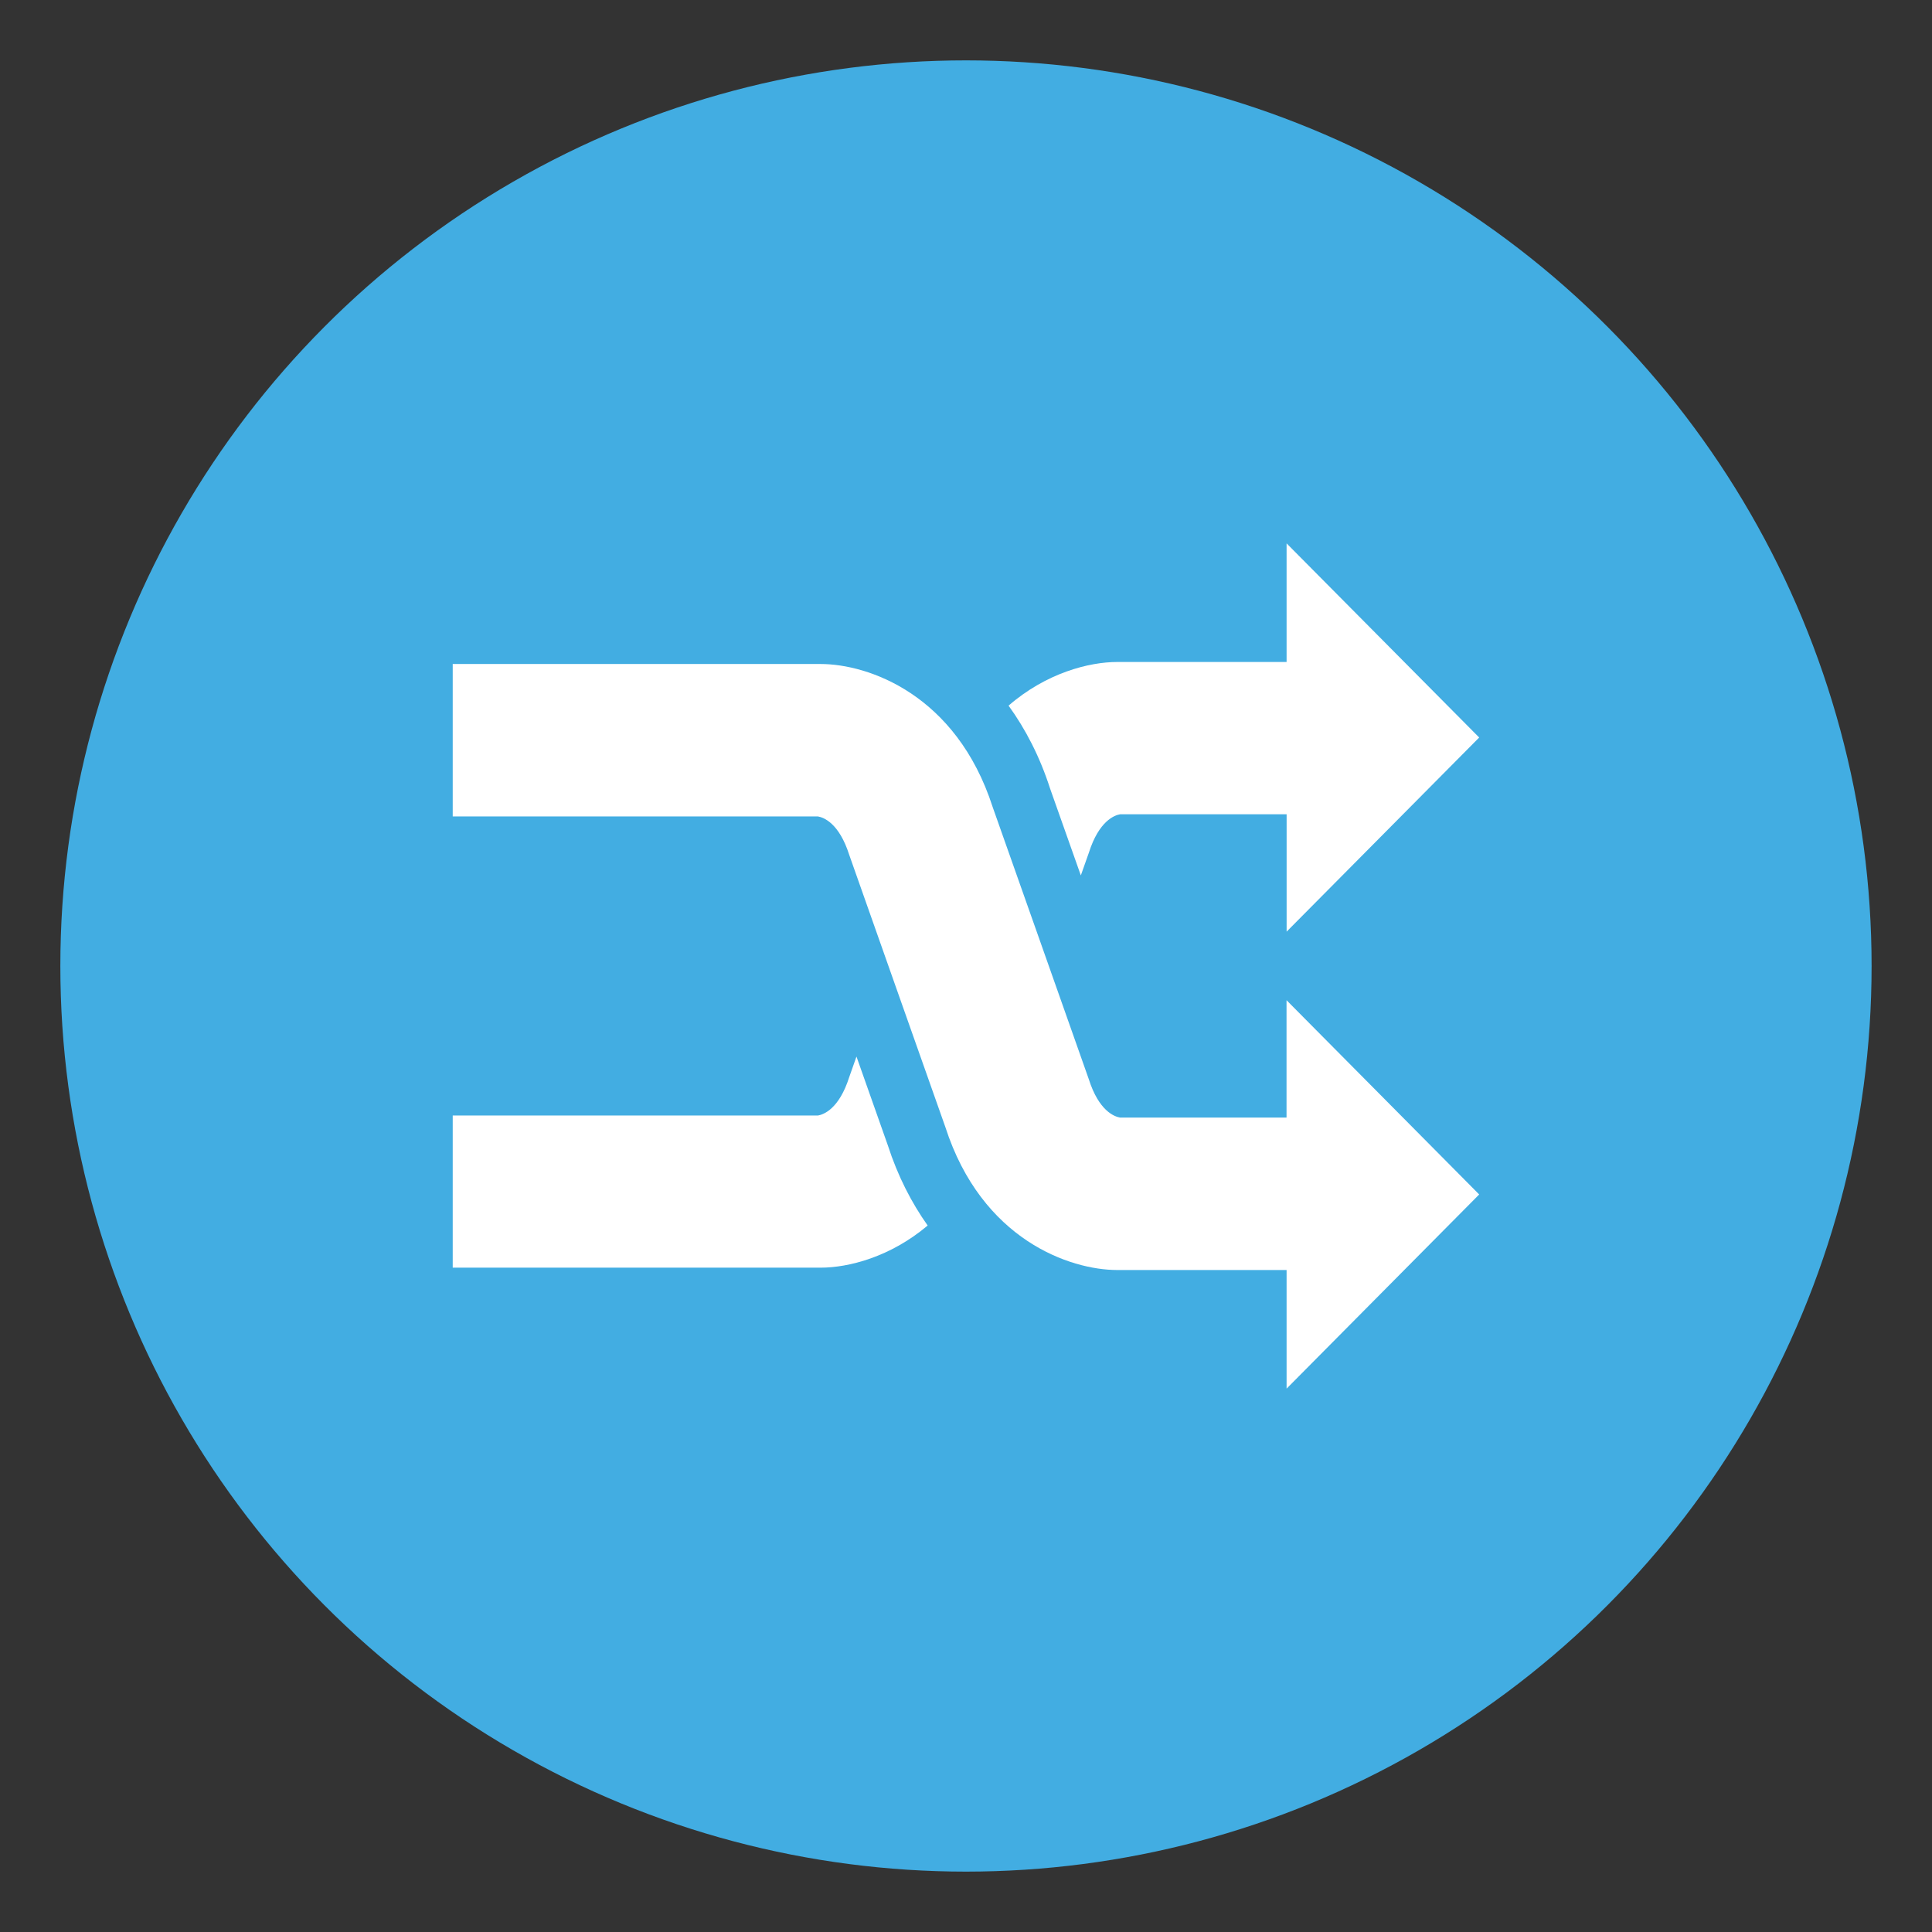 <svg xmlns="http://www.w3.org/2000/svg" viewBox="0 0 64 64" enable-background="new 0 0 64 64"><rect x="0" y="0" width="64" height="64" fill="#333333" stroke="none"/><circle fill="#42ade2" cx="31.999" cy="32" r="30"/><g fill="#fff"><path d="m48.999 39.569l-6.379 6.431v-3.929h-5.592c-.004 0-.01 0-.016 0-1.563 0-4.49-.997-5.697-4.739l-1.572-4.449-1.611-4.564c-.336-1.055-.848-1.24-1.035-1.273h-12.1v-5.05h12.174c.004 0 .01 0 .014 0 1.564 0 4.49.997 5.699 4.74l1.572 4.448 1.611 4.564c.334 1.053.846 1.24 1.035 1.273h5.516v-3.888l6.379 6.432"/><path d="m28.372 35l-.24.68c-.336 1.055-.848 1.24-1.035 1.273h-12.1v5.04h12.174c.004 0 .01 0 .014 0 .92 0 2.309-.351 3.545-1.396-.535-.756-.99-1.636-1.32-2.658l-1.04-2.944"/><path d="m35.804 28.999l.266-.752c.334-1.053.846-1.24 1.035-1.273h5.516v3.888l6.379-6.431-6.38-6.431v3.929h-5.592c-.004 0-.01 0-.016 0-.934 0-2.352.361-3.602 1.446.561.774 1.035 1.688 1.377 2.751l1.017 2.873"/></g></svg>